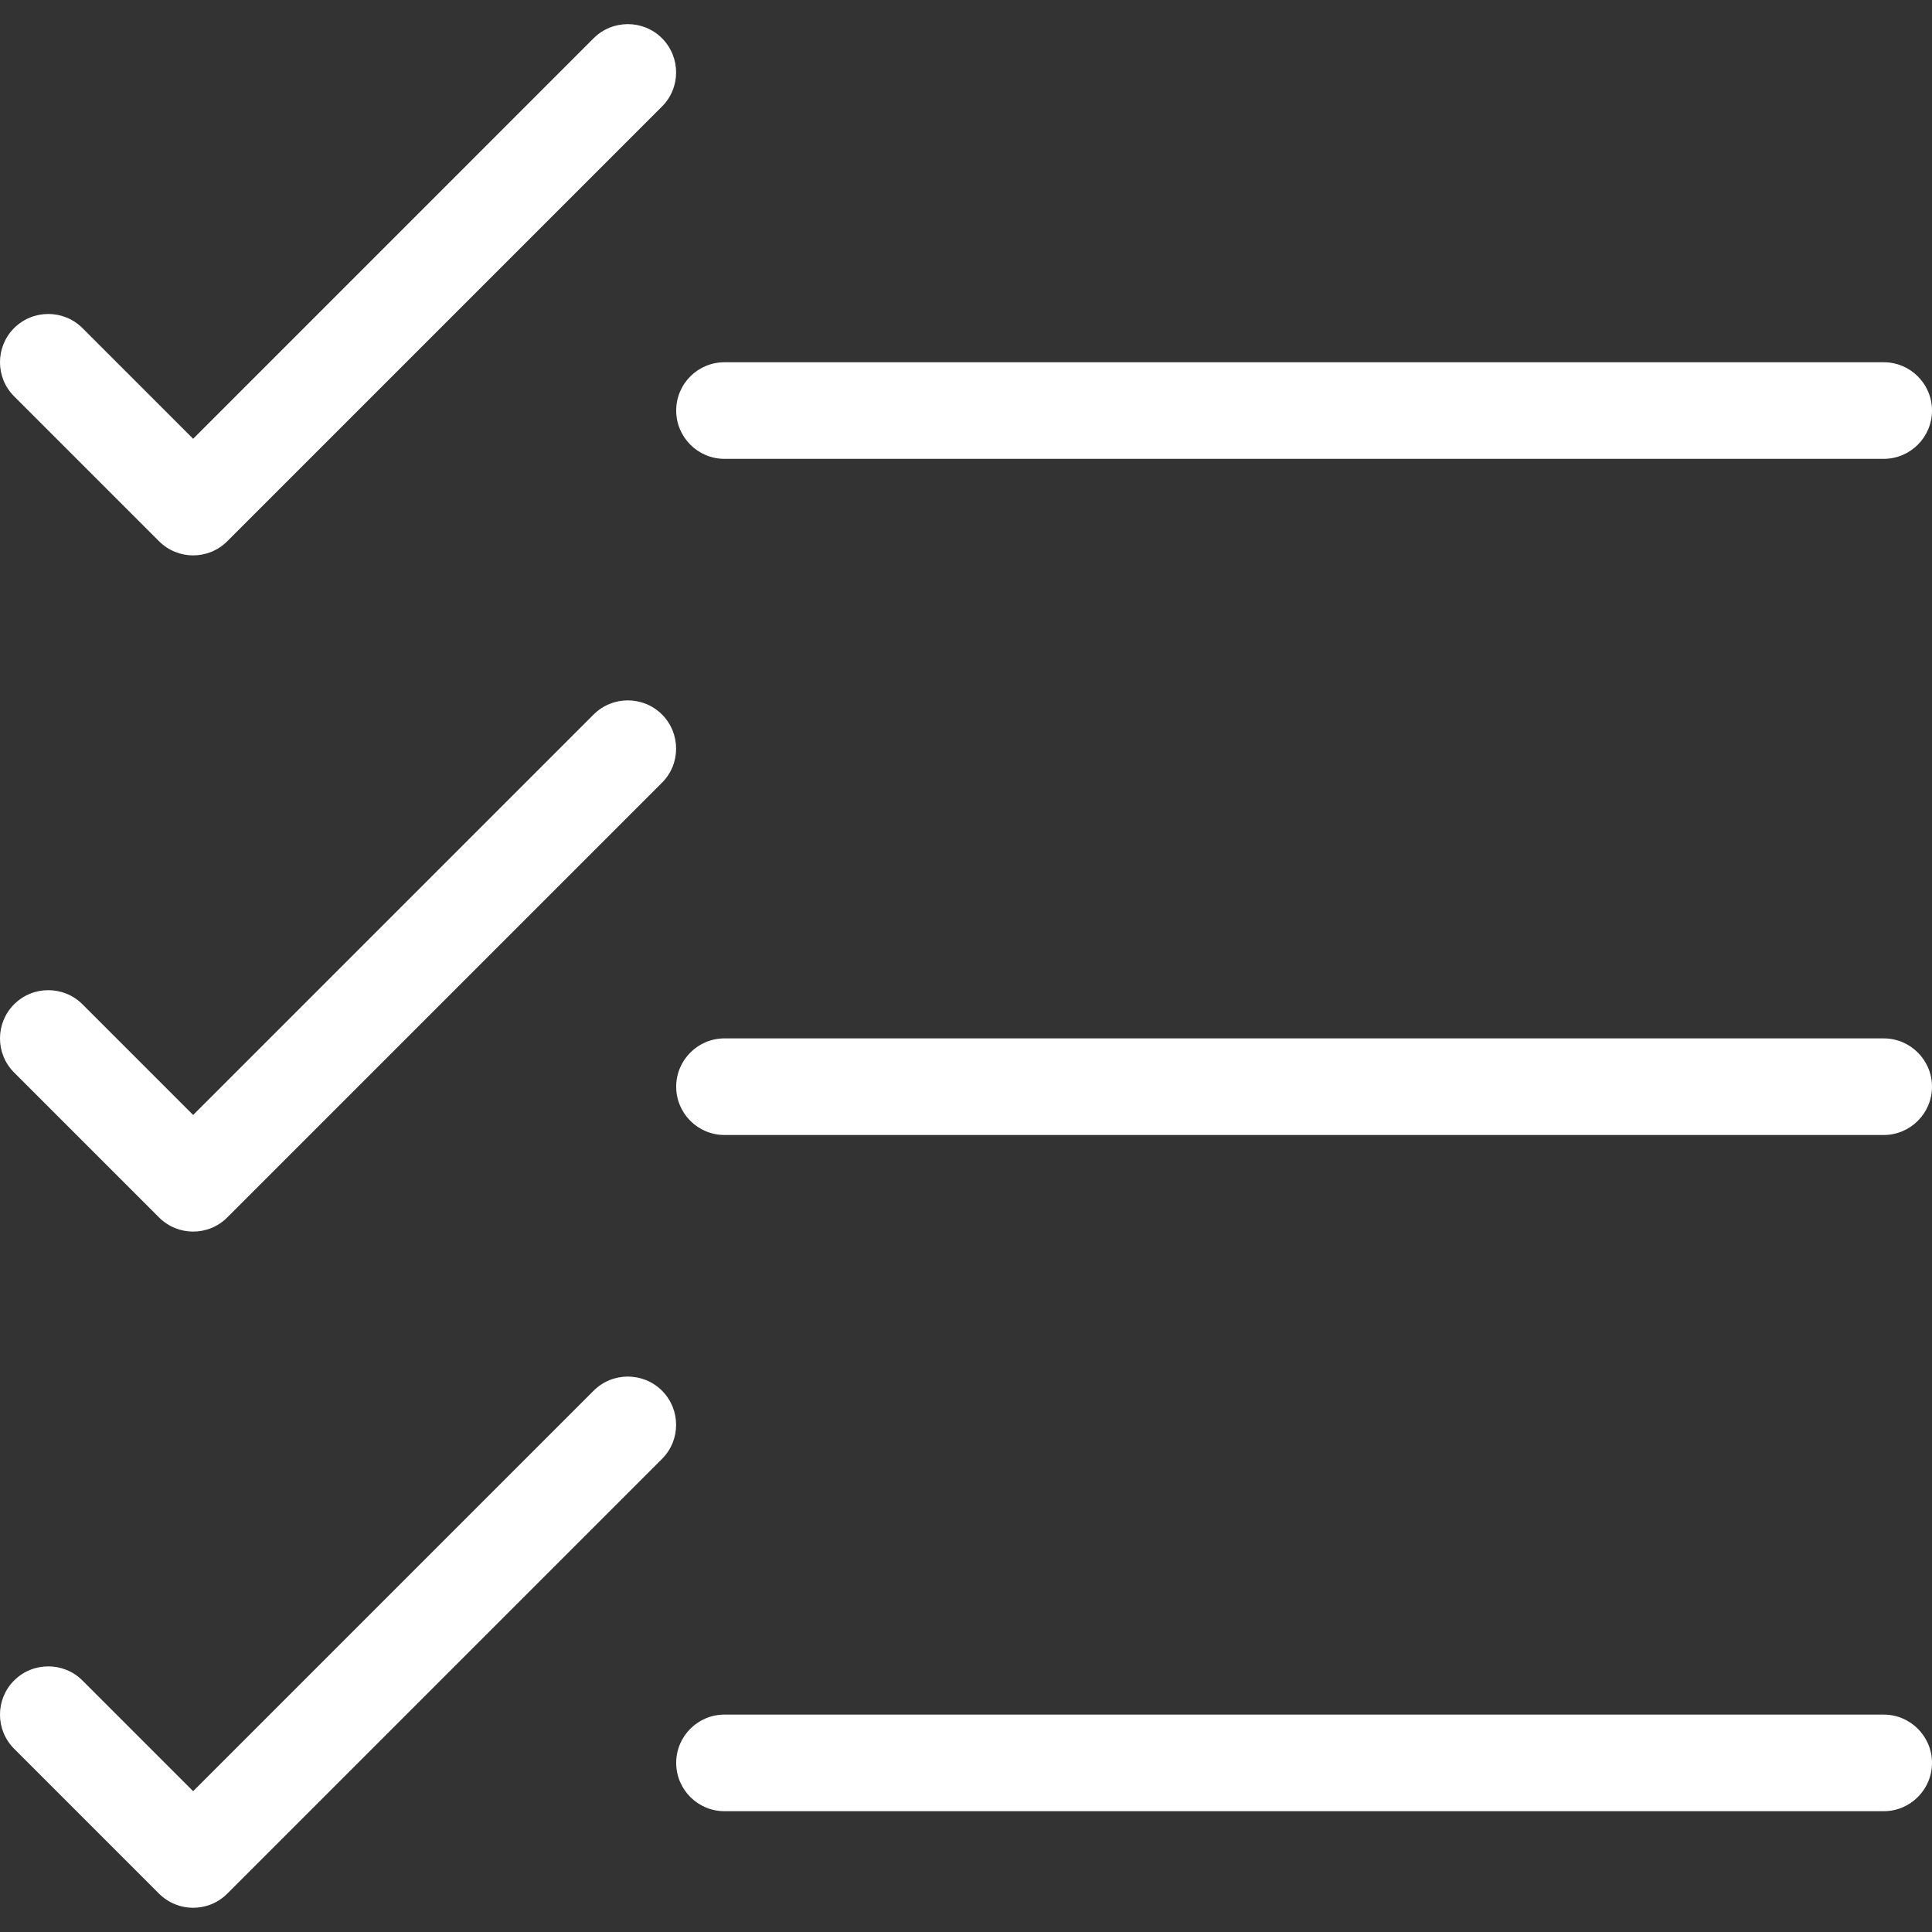 <?xml version="1.0" encoding="UTF-8"?>
<!-- Generator: Adobe Illustrator 26.2.1, SVG Export Plug-In . SVG Version: 6.00 Build 0)  -->
<svg xmlns="http://www.w3.org/2000/svg" xmlns:xlink="http://www.w3.org/1999/xlink" version="1.1" id="Ebene_1" x="0px" y="0px" width="36px" height="36px" viewBox="0 0 36 36" style="enable-background:new 0 0 36 36;" xml:space="preserve">
<rect x="0" y="0" width="36" height="36" fill="#333333" stroke="none"/>
<style type="text/css">
	.st0{fill:#FFFFFF;}
</style>
<g transform="translate(80 2320)">
	<path class="st0" d="M-76.4-2309.651c-0.23,0-0.461-0.088-0.637-0.264l-2.7-2.7c-0.351-0.35-0.351-0.921,0-1.272   c0.351-0.35,0.922-0.35,1.273,0l2.063,2.063l7.463-7.464c0.351-0.35,0.922-0.35,1.273,0   c0.351,0.352,0.351,0.923,0,1.273l-8.1,8.1c-0.177,0.177-0.407,0.264-0.637,0.264H-76.4z"></path>
	<path class="st0" d="M-44.9-2311.45h-21.6c-0.497,0-0.9-0.403-0.9-0.9c0-0.498,0.403-0.9,0.9-0.9H-44.9   c0.496,0,0.9,0.402,0.9,0.9C-44-2311.853-44.404-2311.45-44.9-2311.45z"></path>
	<path class="st0" d="M-76.4-2297.051c-0.23,0-0.461-0.088-0.637-0.264l-2.7-2.7c-0.351-0.35-0.351-0.921,0-1.272   c0.351-0.35,0.922-0.35,1.273,0l2.063,2.063l7.463-7.463c0.351-0.35,0.922-0.35,1.273,0   c0.351,0.351,0.351,0.923,0,1.272l-8.1,8.1c-0.177,0.177-0.407,0.264-0.637,0.264H-76.4z"></path>
	<path class="st0" d="M-44.9-2298.851h-21.6c-0.497,0-0.9-0.403-0.9-0.9s0.403-0.9,0.9-0.9H-44.9   c0.496,0,0.9,0.403,0.9,0.9S-44.404-2298.851-44.9-2298.851z"></path>
	<path class="st0" d="M-76.4-2284.451c-0.23,0-0.461-0.088-0.637-0.264l-2.7-2.7c-0.351-0.35-0.351-0.921,0-1.272   c0.351-0.35,0.922-0.35,1.273,0l2.063,2.063l7.463-7.463c0.351-0.35,0.922-0.35,1.273,0   c0.351,0.352,0.351,0.923,0,1.272l-8.1,8.1c-0.177,0.177-0.407,0.264-0.637,0.264H-76.4z"></path>
	<path class="st0" d="M-44.9-2286.251h-21.6c-0.497,0-0.9-0.403-0.9-0.9s0.403-0.9,0.9-0.9H-44.9   c0.496,0,0.9,0.403,0.9,0.9S-44.404-2286.251-44.9-2286.251z"></path>
</g>
</svg>
